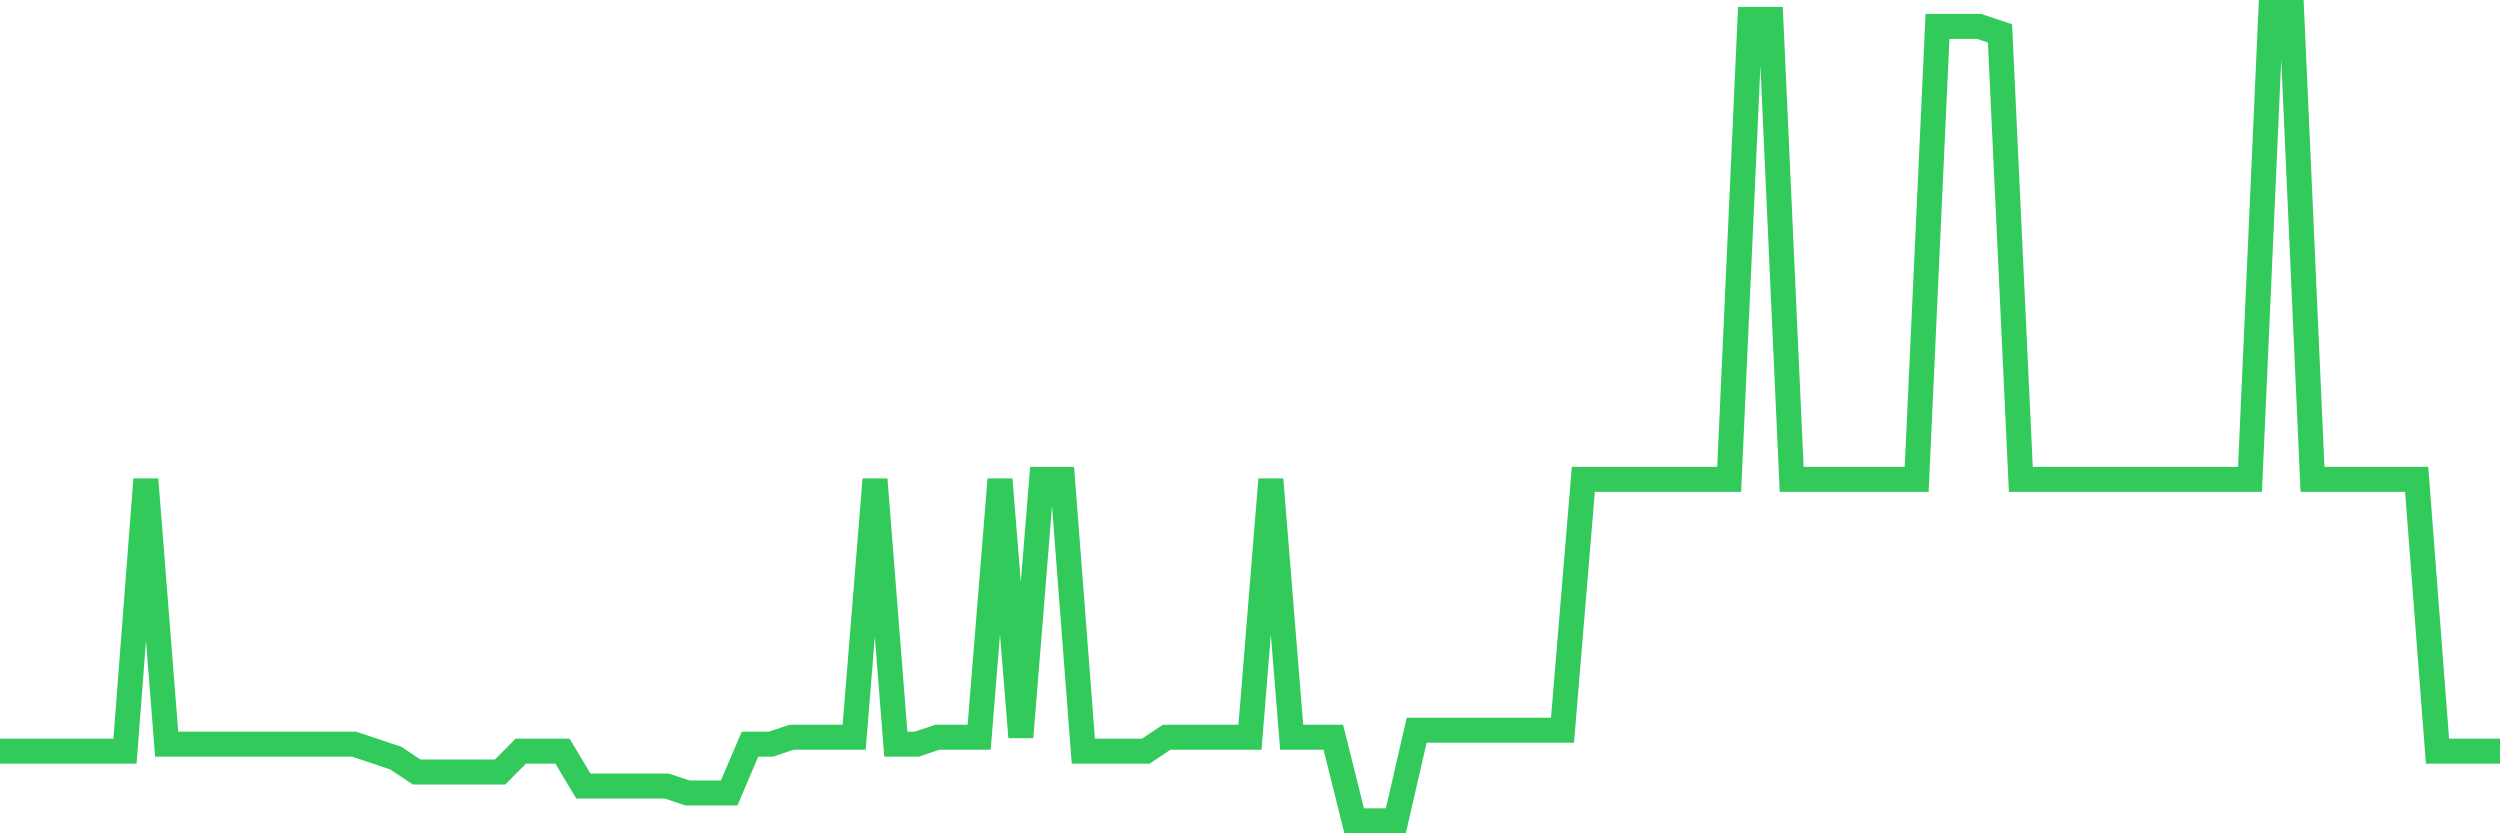 <svg
  xmlns="http://www.w3.org/2000/svg"
  xmlns:xlink="http://www.w3.org/1999/xlink"
  width="120"
  height="40"
  viewBox="0 0 120 40"
  preserveAspectRatio="none"
>
  <polyline
    points="0,36.055 1,36.055 2,36.055 3,36.055 4,36.055 5,36.055 6,36.055 7,23.01 8,35.721 9,35.721 10,35.721 11,35.721 12,35.721 13,35.721 14,35.721 15,35.721 16,35.721 17,35.721 18,36.055 19,36.39 20,37.059 21,37.059 22,37.059 23,37.059 24,37.059 25,36.055 26,36.055 27,36.055 28,37.728 29,37.728 30,37.728 31,37.728 32,37.728 33,38.062 34,38.062 35,38.062 36,35.721 37,35.721 38,35.386 39,35.386 40,35.386 41,35.386 42,23.01 43,35.721 44,35.721 45,35.386 46,35.386 47,35.386 48,23.01 49,35.386 50,23.01 51,23.01 52,36.055 53,36.055 54,36.055 55,36.055 56,35.386 57,35.386 58,35.386 59,35.386 60,35.386 61,23.01 62,35.386 63,35.386 64,35.386 65,39.4 66,39.4 67,39.4 68,35.052 69,35.052 70,35.052 71,35.052 72,35.052 73,35.052 74,35.052 75,35.052 76,23.01 77,23.01 78,23.01 79,23.01 80,23.01 81,23.01 82,23.01 83,23.01 84,0.934 85,0.934 86,23.01 87,23.01 88,23.01 89,23.01 90,23.01 91,23.01 92,23.01 93,1.269 94,1.269 95,1.269 96,1.603 97,23.01 98,23.01 99,23.01 100,23.01 101,23.01 102,23.01 103,23.01 104,23.01 105,23.01 106,23.01 107,23.01 108,23.01 109,0.6 110,0.6 111,23.01 112,23.01 113,23.01 114,23.01 115,23.01 116,23.01 117,36.055 118,36.055 119,36.055 120,36.055"
    fill="none"
    stroke="#32ca5b"
    stroke-width="1.2"
  >
  </polyline>
</svg>